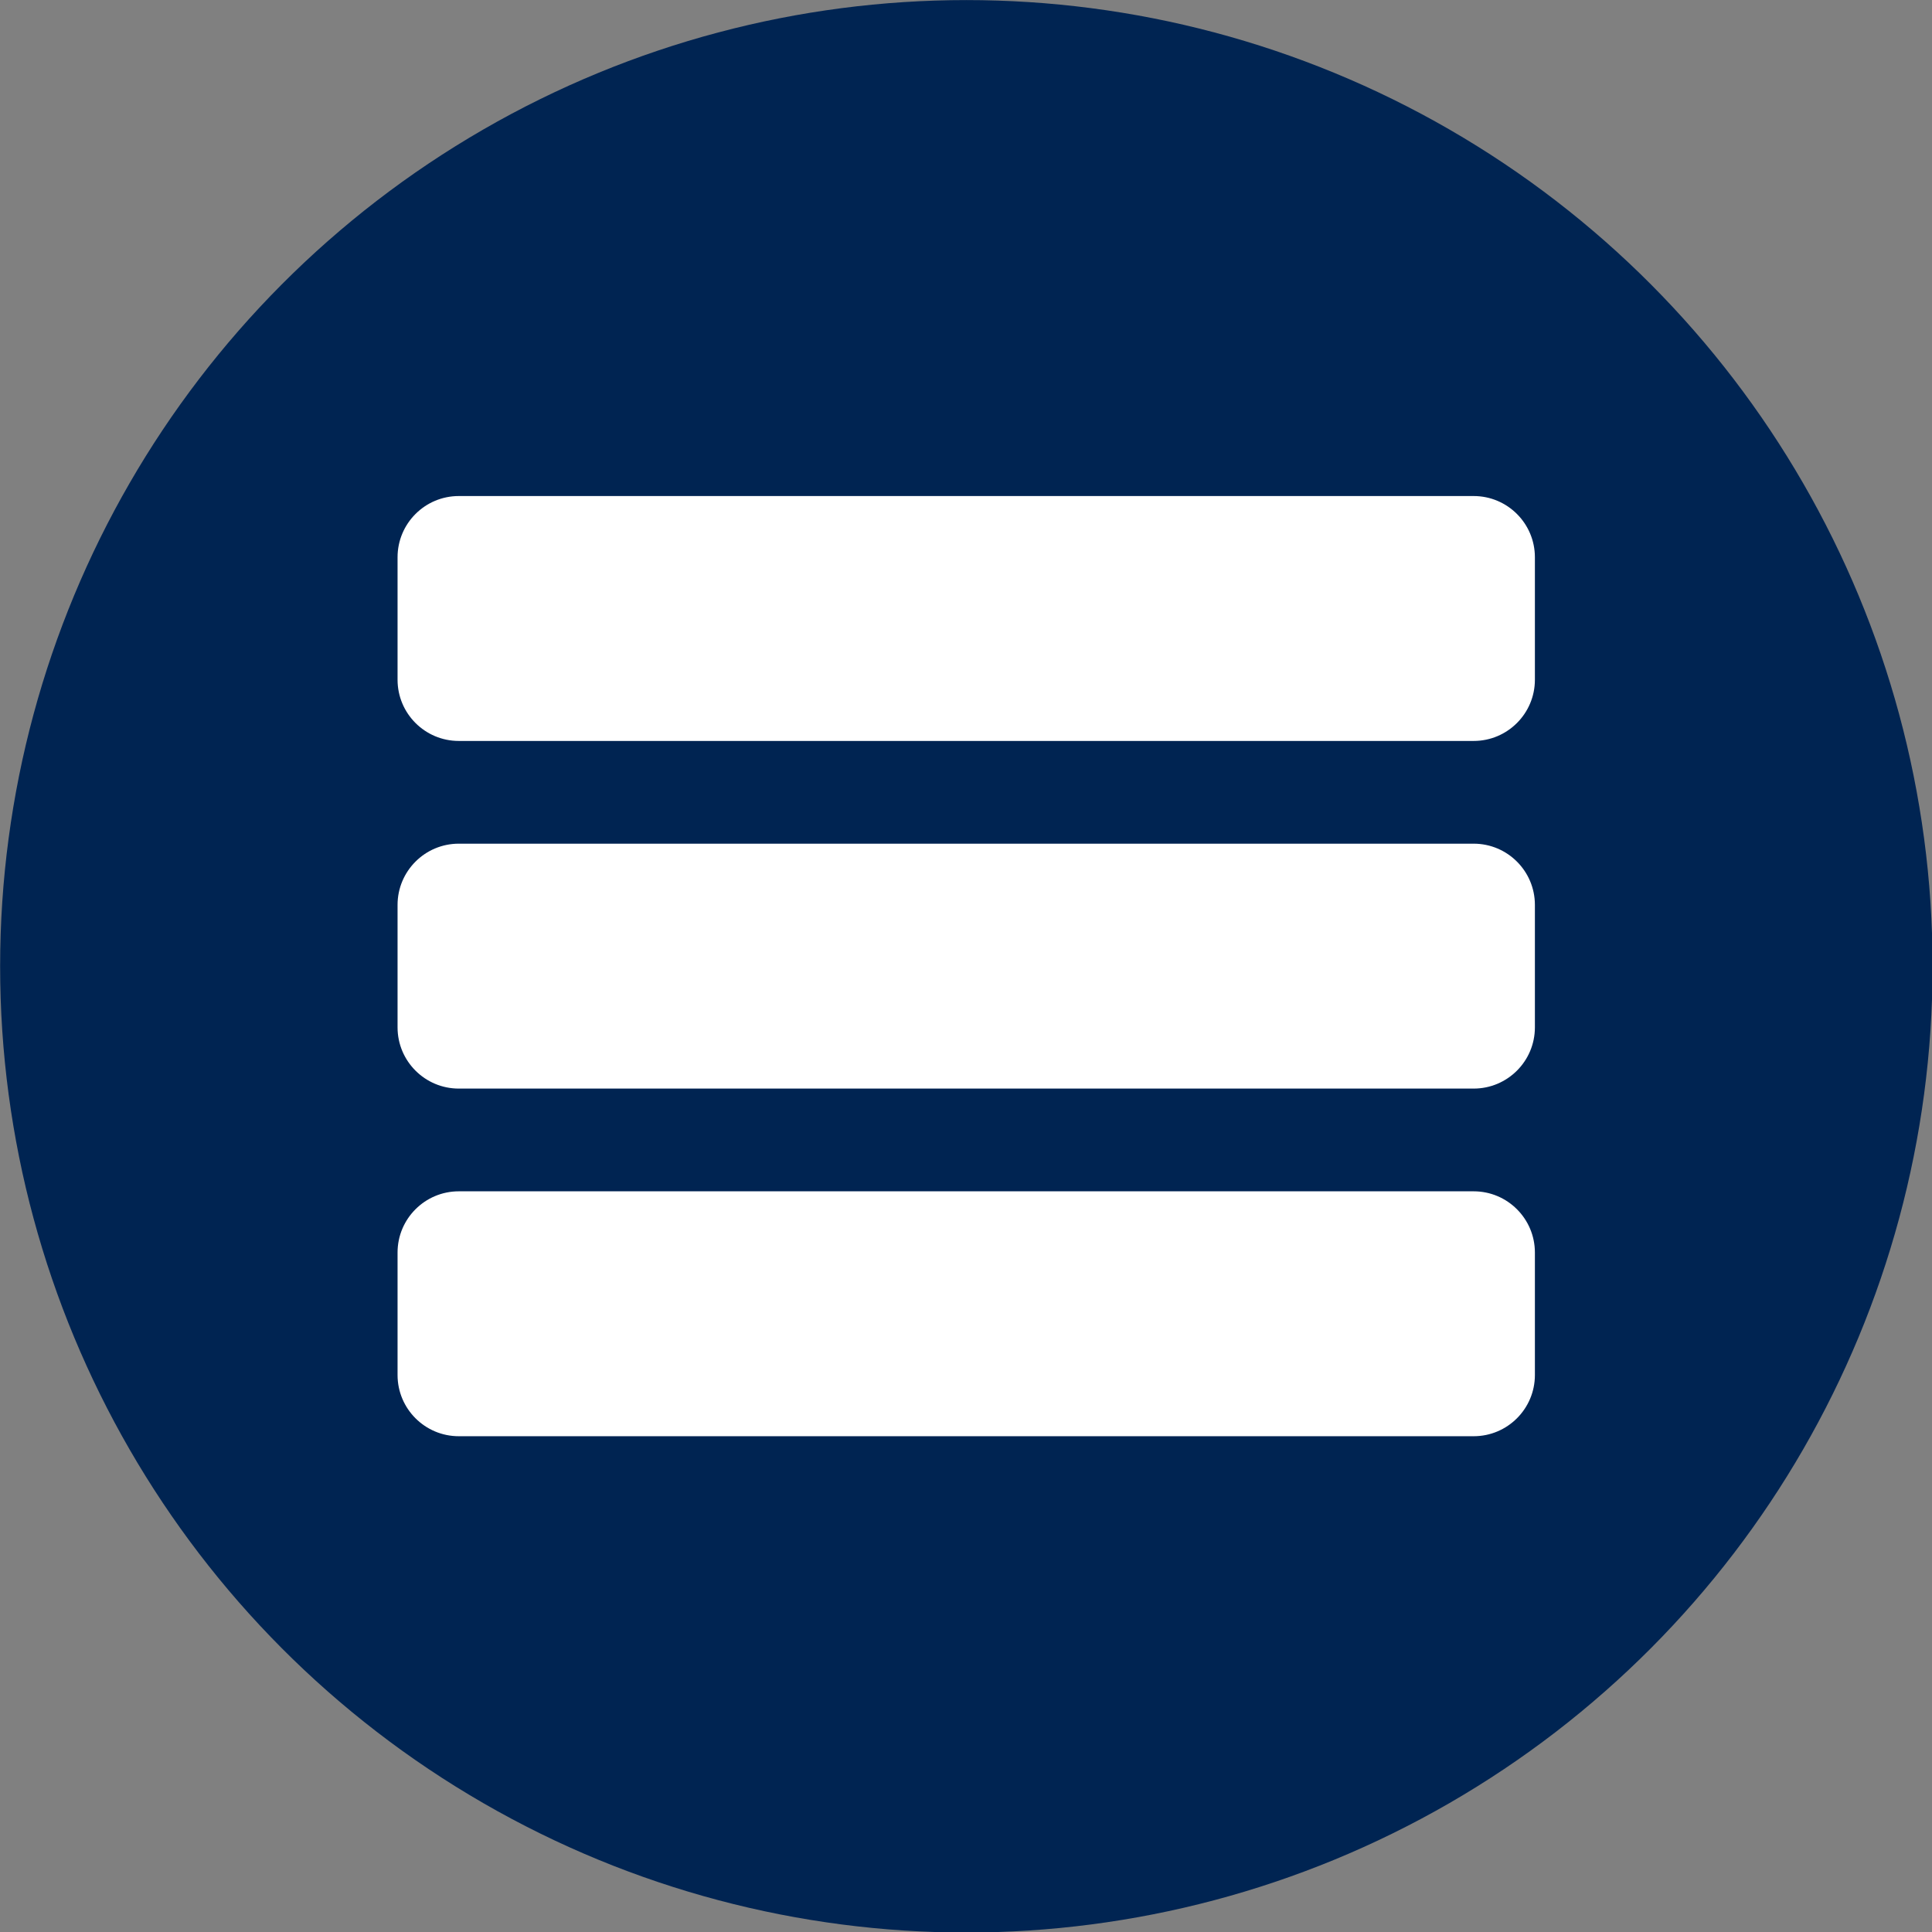 <?xml version="1.0" encoding="UTF-8" standalone="no"?>
<!DOCTYPE svg PUBLIC "-//W3C//DTD SVG 1.1//EN" "http://www.w3.org/Graphics/SVG/1.1/DTD/svg11.dtd">
<svg width="100%" height="100%" viewBox="0 0 500 500" version="1.1" xmlns="http://www.w3.org/2000/svg" xmlns:xlink="http://www.w3.org/1999/xlink" xml:space="preserve" xmlns:serif="http://www.serif.com/" style="fill-rule:evenodd;clip-rule:evenodd;stroke-linejoin:round;stroke-miterlimit:2;">
    <rect x="0" y="0" width="500" height="500" fill="#808080" stroke="none"/>
    <rect id="Artboard1" x="0" y="0" width="500" height="500" style="fill:none;"/>
    <clipPath id="_clip1">
        <rect id="Artboard11" serif:id="Artboard1" x="0" y="0" width="500" height="500"/>
    </clipPath>
    <g clip-path="url(#_clip1)">
        <g transform="matrix(1.392,0,0,1.392,-136.366,-83.759)">
            <circle cx="277.627" cy="239.826" r="179.64" style="fill:rgb(00,36,82);"/>
        </g>
        <g transform="matrix(1.354,0,0,1.33,-105.304,-82.169)">
            <path d="M371.148,170.218C371.148,163.643 365.904,158.304 359.445,158.304L165.463,158.304C159.004,158.304 153.761,163.643 153.761,170.218L153.761,194.046C153.761,200.621 159.004,205.959 165.463,205.959L359.445,205.959C365.904,205.959 371.148,200.621 371.148,194.046L371.148,170.218Z" style="fill:white;"/>
        </g>
        <g transform="matrix(1.354,0,0,1.33,-105.304,7.799)">
            <path d="M371.148,170.218C371.148,163.643 365.904,158.304 359.445,158.304L165.463,158.304C159.004,158.304 153.761,163.643 153.761,170.218L153.761,194.046C153.761,200.621 159.004,205.959 165.463,205.959L359.445,205.959C365.904,205.959 371.148,200.621 371.148,194.046L371.148,170.218Z" style="fill:white;"/>
        </g>
        <g transform="matrix(1.354,0,0,1.33,-105.304,97.767)">
            <path d="M371.148,170.218C371.148,163.643 365.904,158.304 359.445,158.304L165.463,158.304C159.004,158.304 153.761,163.643 153.761,170.218L153.761,194.046C153.761,200.621 159.004,205.959 165.463,205.959L359.445,205.959C365.904,205.959 371.148,200.621 371.148,194.046L371.148,170.218Z" style="fill:white;"/>
        </g>
    </g>
</svg>
